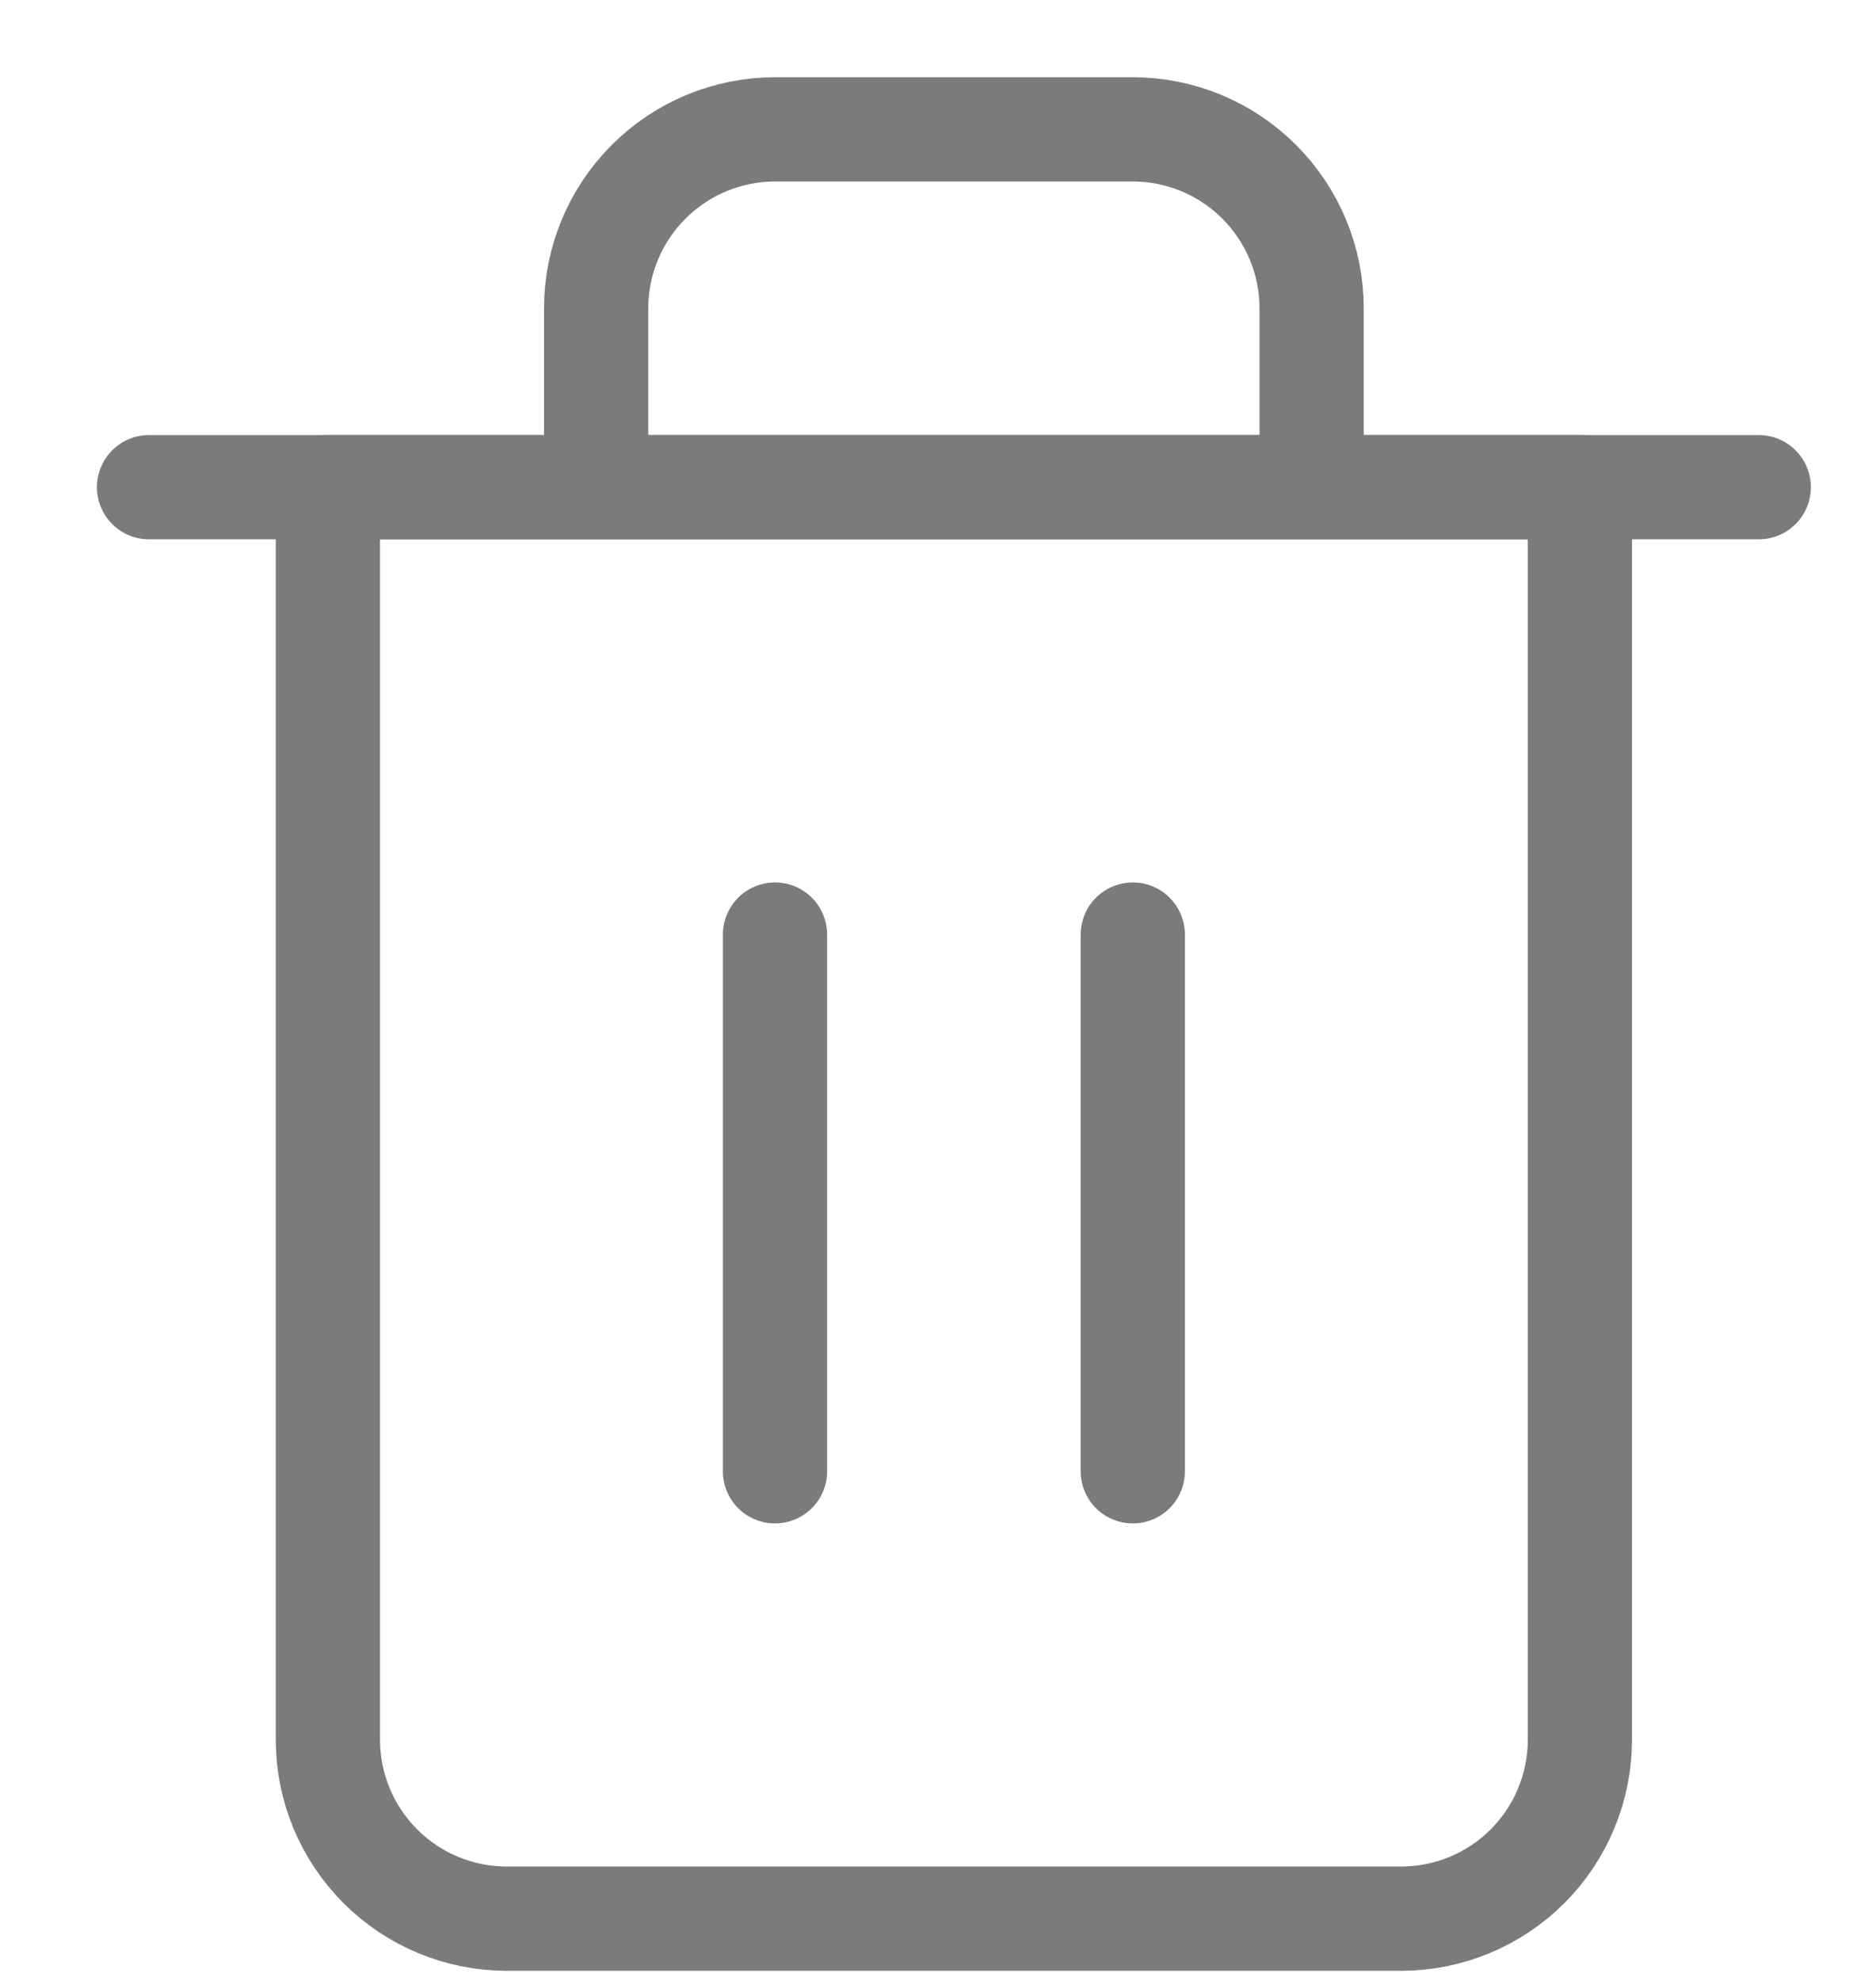 <svg width="18" height="19" viewBox="0 0 18 19" fill="none" xmlns="http://www.w3.org/2000/svg">
<path d="M1.43 4.673H3.146H16.875" stroke="#7C7B7B" stroke-linecap="round" stroke-linejoin="round"/>
<path d="M5.72 4.673V2.957C5.72 2.502 5.901 2.066 6.223 1.744C6.545 1.422 6.981 1.241 7.437 1.241H10.869C11.324 1.241 11.761 1.422 12.082 1.744C12.404 2.066 12.585 2.502 12.585 2.957V4.673M15.159 4.673V16.686C15.159 17.142 14.978 17.578 14.657 17.9C14.335 18.222 13.898 18.403 13.443 18.403H4.862C4.407 18.403 3.971 18.222 3.649 17.9C3.327 17.578 3.146 17.142 3.146 16.686V4.673H15.159Z" stroke="#7C7B7B" stroke-linecap="round" stroke-linejoin="round"/>
<path d="M7.436 8.964V14.112" stroke="#7C7B7B" stroke-linecap="round" stroke-linejoin="round"/>
<path d="M10.869 8.964V14.112" stroke="#7C7B7B" stroke-linecap="round" stroke-linejoin="round"/>
</svg>
